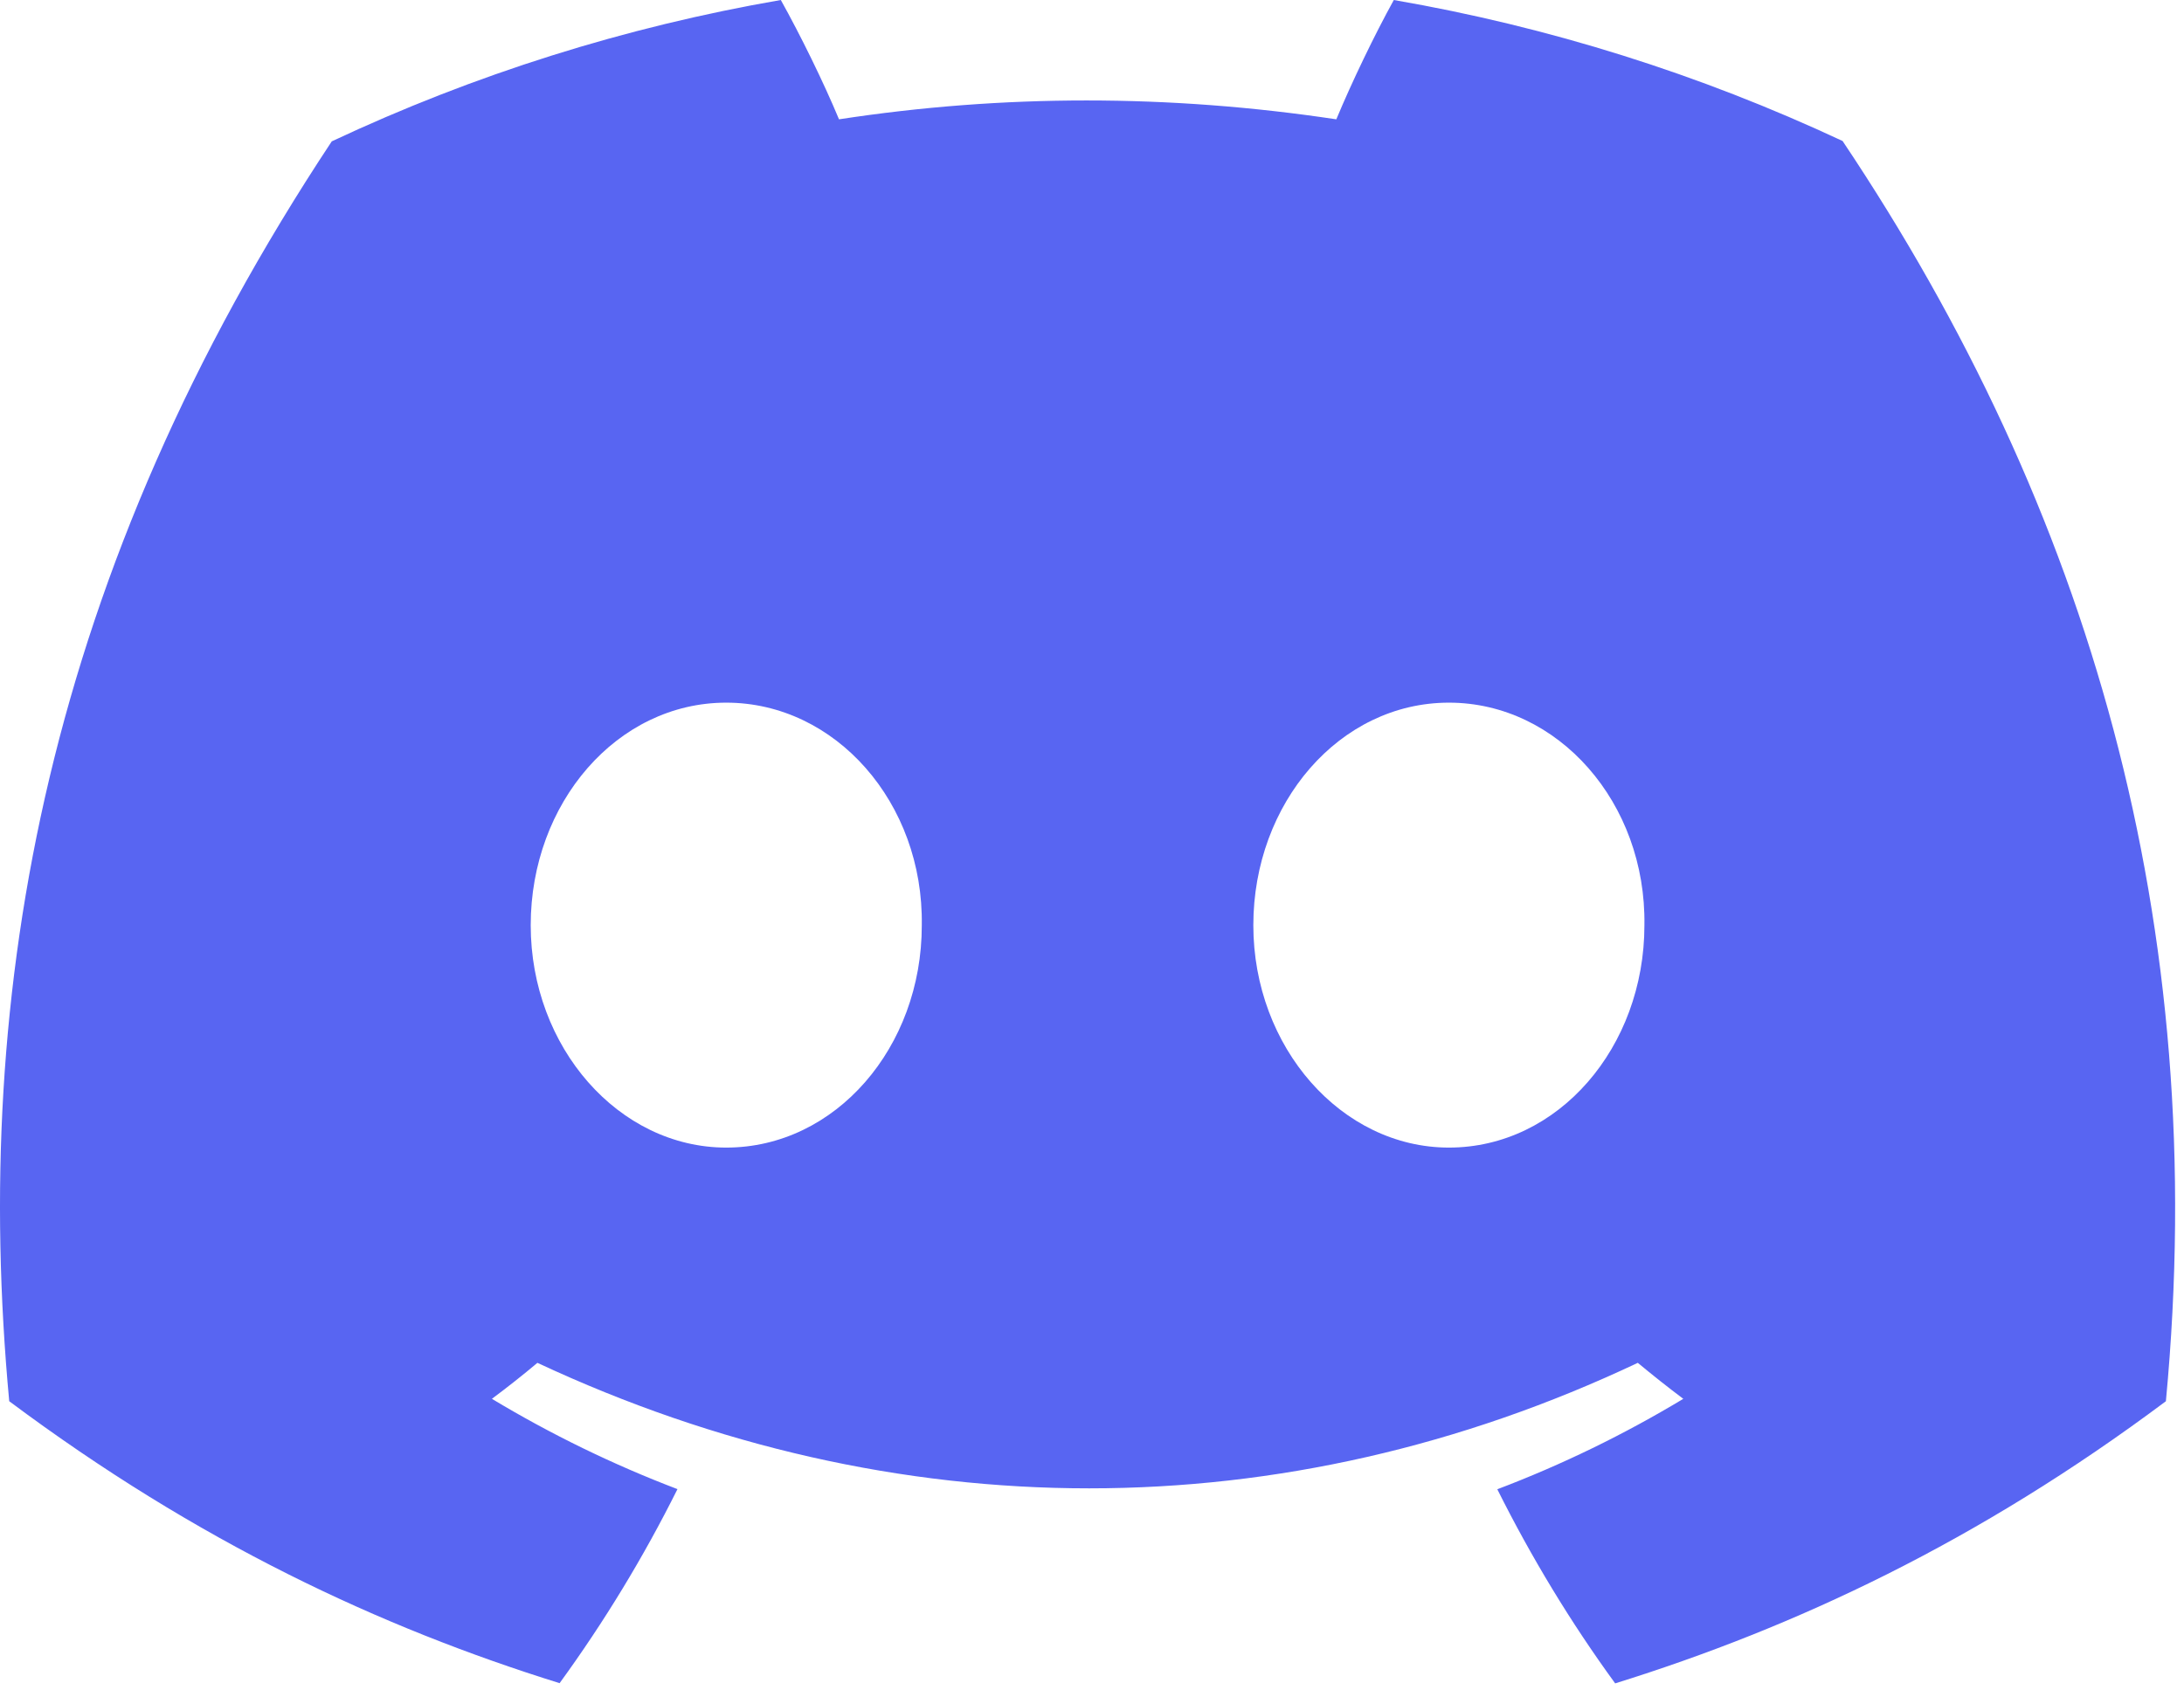 <svg width="31" height="24" viewBox="0 0 31 24" fill="none" xmlns="http://www.w3.org/2000/svg">
<g clip-path="url(#clip0_4644_11544)">
<path d="M26.154 2.002C24.129 1.054 21.987 0.381 19.784 0C19.51 0.496 19.189 1.163 18.968 1.694C16.593 1.337 14.24 1.337 11.909 1.694C11.688 1.163 11.36 0.496 11.083 0C8.878 0.381 6.734 1.056 4.709 2.007C0.678 8.098 -0.415 14.038 0.131 19.894C2.805 21.891 5.396 23.104 7.943 23.897C8.576 23.027 9.136 22.105 9.616 21.142C8.702 20.794 7.82 20.364 6.982 19.86C7.202 19.696 7.418 19.526 7.628 19.349C12.708 21.725 18.227 21.725 23.247 19.349C23.458 19.524 23.673 19.695 23.893 19.86C23.053 20.366 22.17 20.796 21.253 21.144C21.736 22.111 22.295 23.034 22.926 23.9C25.476 23.106 28.07 21.893 30.743 19.894C31.384 13.106 29.648 7.22 26.154 2.002ZM10.308 16.293C8.783 16.293 7.533 14.869 7.533 13.136C7.533 11.402 8.757 9.976 10.308 9.976C11.86 9.976 13.111 11.399 13.084 13.136C13.086 14.869 11.86 16.293 10.308 16.293ZM20.566 16.293C19.041 16.293 17.79 14.869 17.79 13.136C17.79 11.402 19.014 9.976 20.566 9.976C22.118 9.976 23.368 11.399 23.341 13.136C23.341 14.869 22.118 16.293 20.566 16.293Z" fill="#5865F2"/>
</g>
<defs>
<clipPath id="clip0_4644_11544">
<rect width="30.874" height="24" fill="white"/>
</clipPath>
</defs>
</svg>
